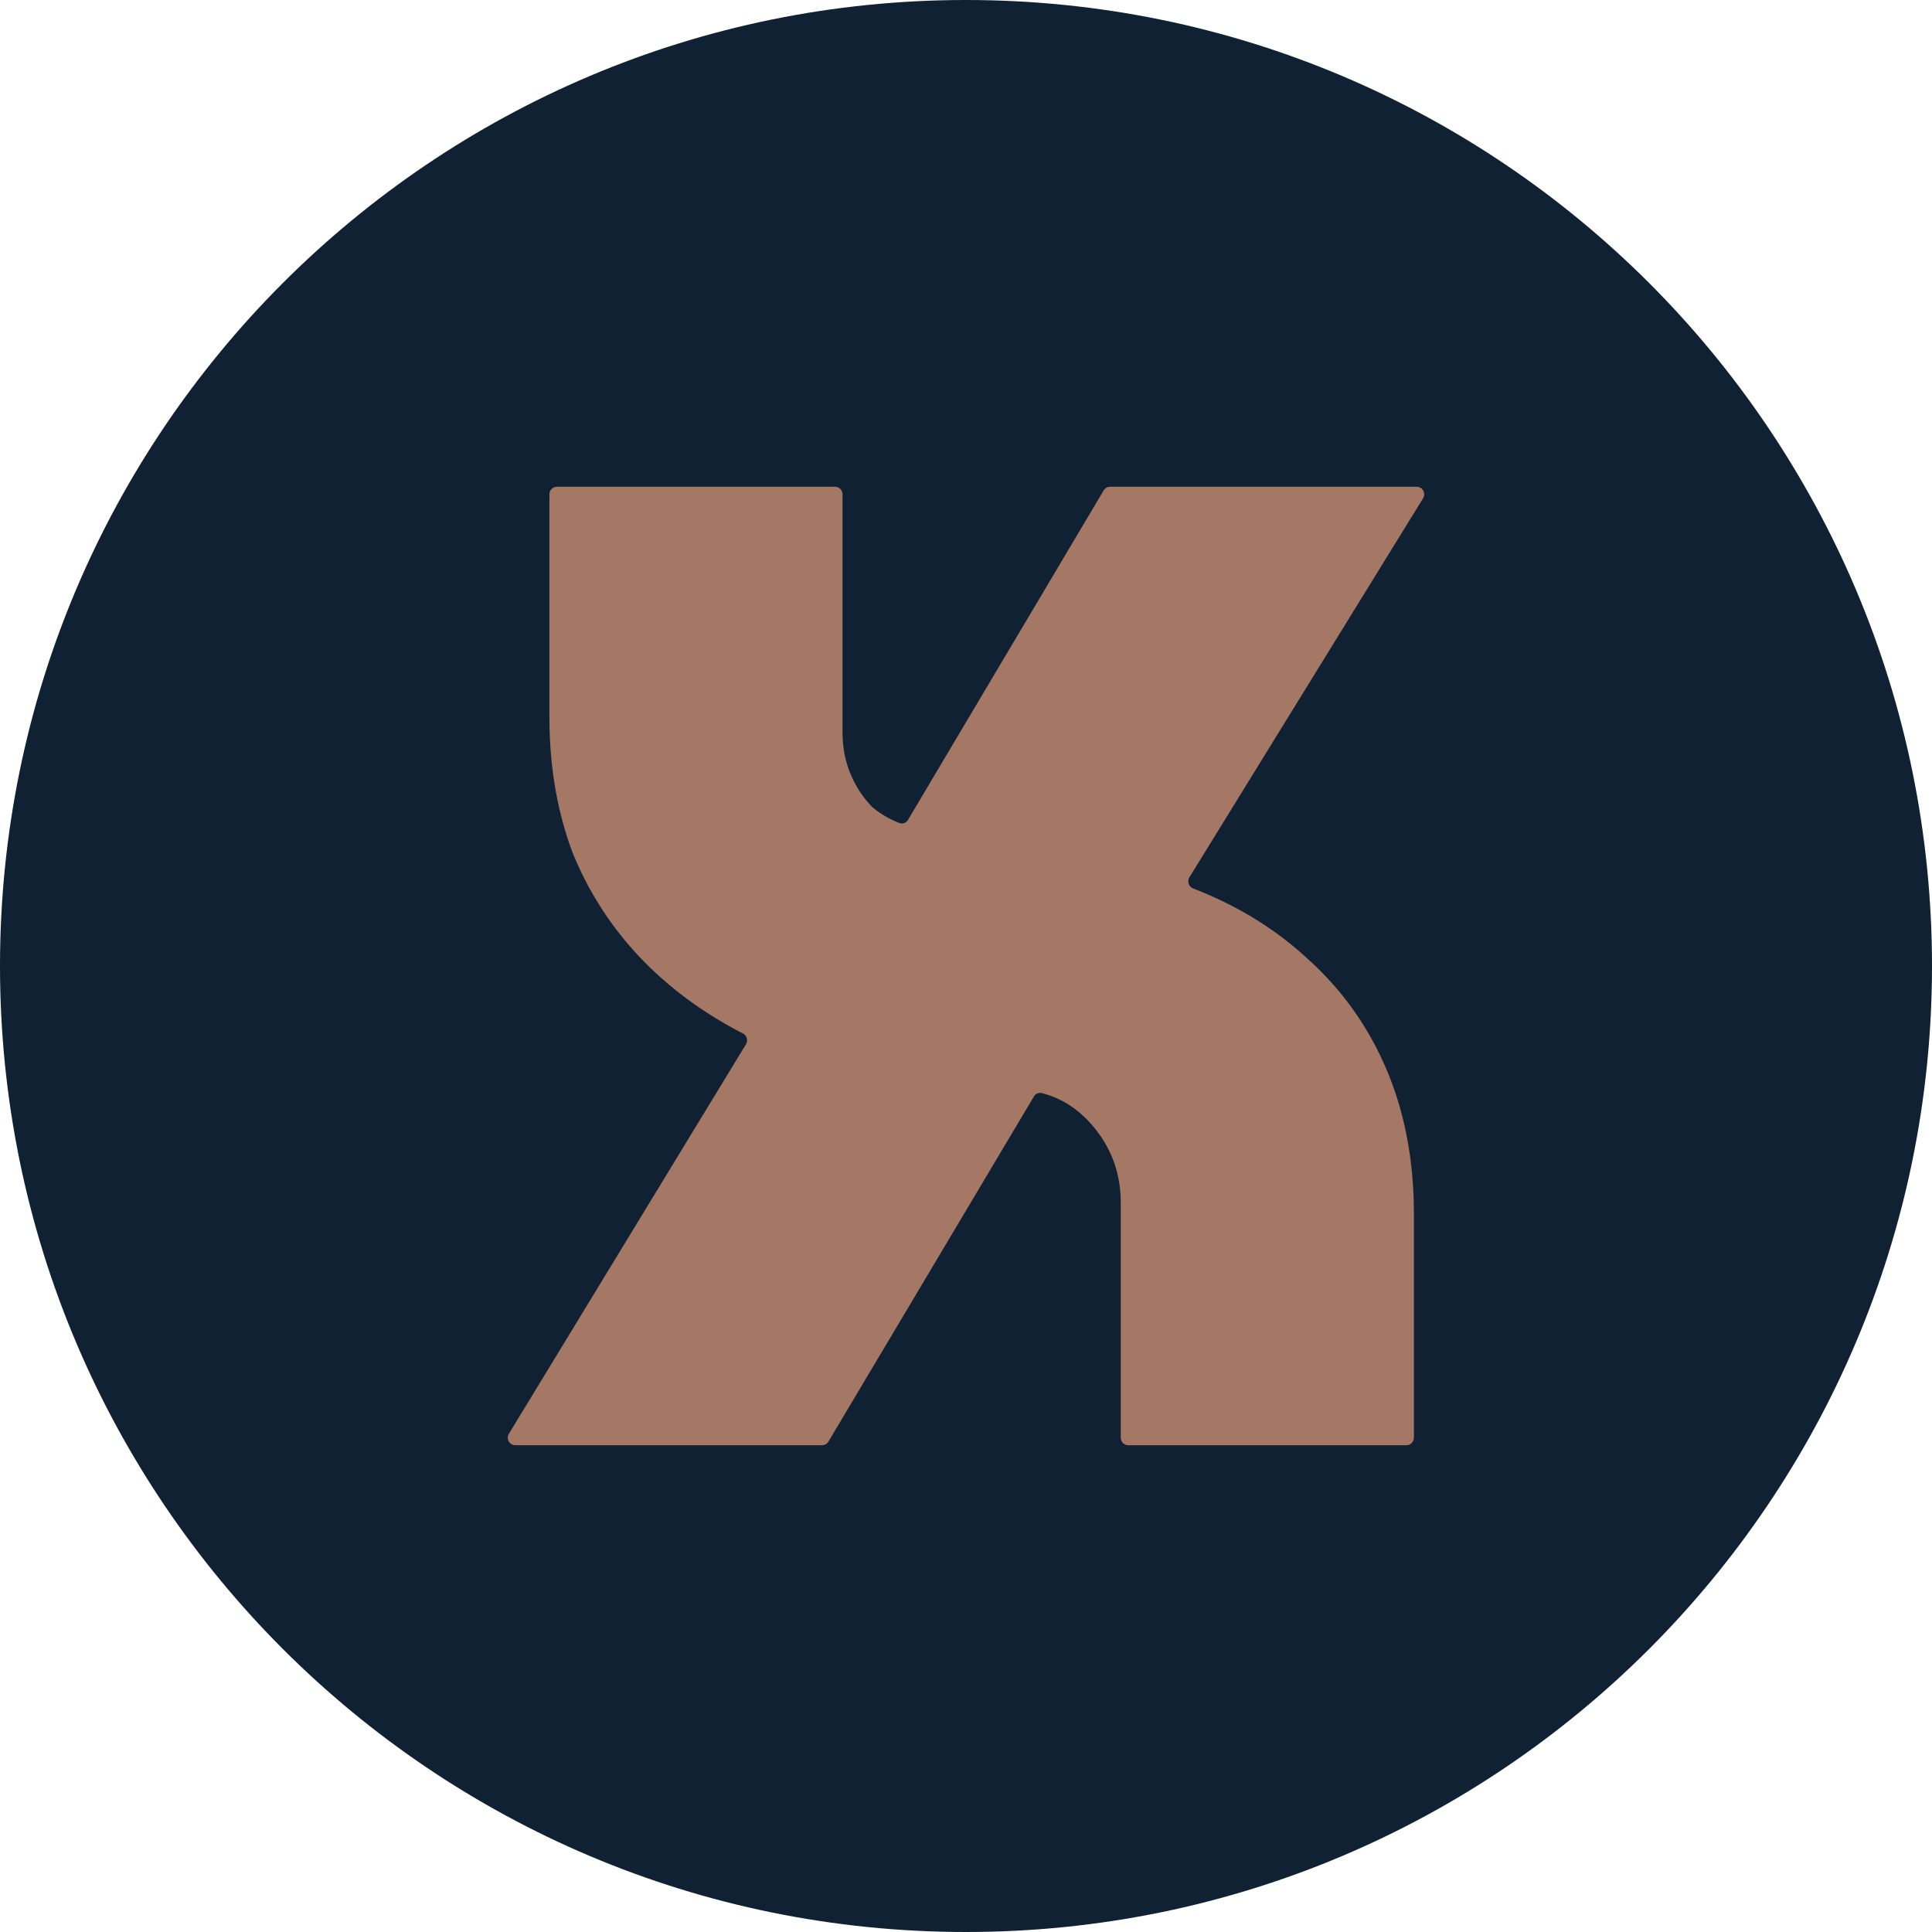 <svg xmlns="http://www.w3.org/2000/svg" fill="none" viewBox="0 0 250 250">
  <g clip-path="url(#dop-mark-circle)">
    <path fill="#102133" d="M125 250c69.036 0 125-55.964 125-125S194.036 0 125 0 0 55.964 0 125s55.964 125 125 125Z"/>
    <path fill="#A47864" d="M66.685 187.012a.977.977 0 0 1-.834-1.485l30.678-50.402a.991.991 0 0 0-.397-1.393c-5.093-2.629-9.458-5.836-13.097-9.618a43.127 43.127 0 0 1-8.956-13.82c-1.99-5.315-2.985-11.162-2.985-17.54V63.965c0-.54.437-.977.976-.977h35.979c.539 0 .976.437.976.977v30.738c0 2.008.351 3.839 1.054 5.492.702 1.654 1.639 3.072 2.81 4.253a12.44 12.44 0 0 0 3.487 2.051.926.926 0 0 0 1.121-.411l25.313-42.622a.977.977 0 0 1 .839-.478h39.666a.978.978 0 0 1 .832 1.49l-30.238 49.046a.993.993 0 0 0 .495 1.443c5.726 2.216 10.678 5.265 14.856 9.147 4.449 4.016 7.844 8.8 10.185 14.351 2.342 5.552 3.512 11.753 3.512 18.604v28.966c0 .54-.437.977-.976.977h-35.979a.976.976 0 0 1-.977-.977v-30.384c0-3.543-1.053-6.673-3.161-9.39-1.95-2.515-4.302-4.119-7.056-4.812a.932.932 0 0 0-1.022.441l-26.584 44.645a.976.976 0 0 1-.839.477H66.685Z"/>
  </g>
  <defs>
    <clipPath id="dop-mark-circle">
      <path fill="#fff" d="M0 0h250v250H0z"/>
    </clipPath>
  </defs>
</svg>